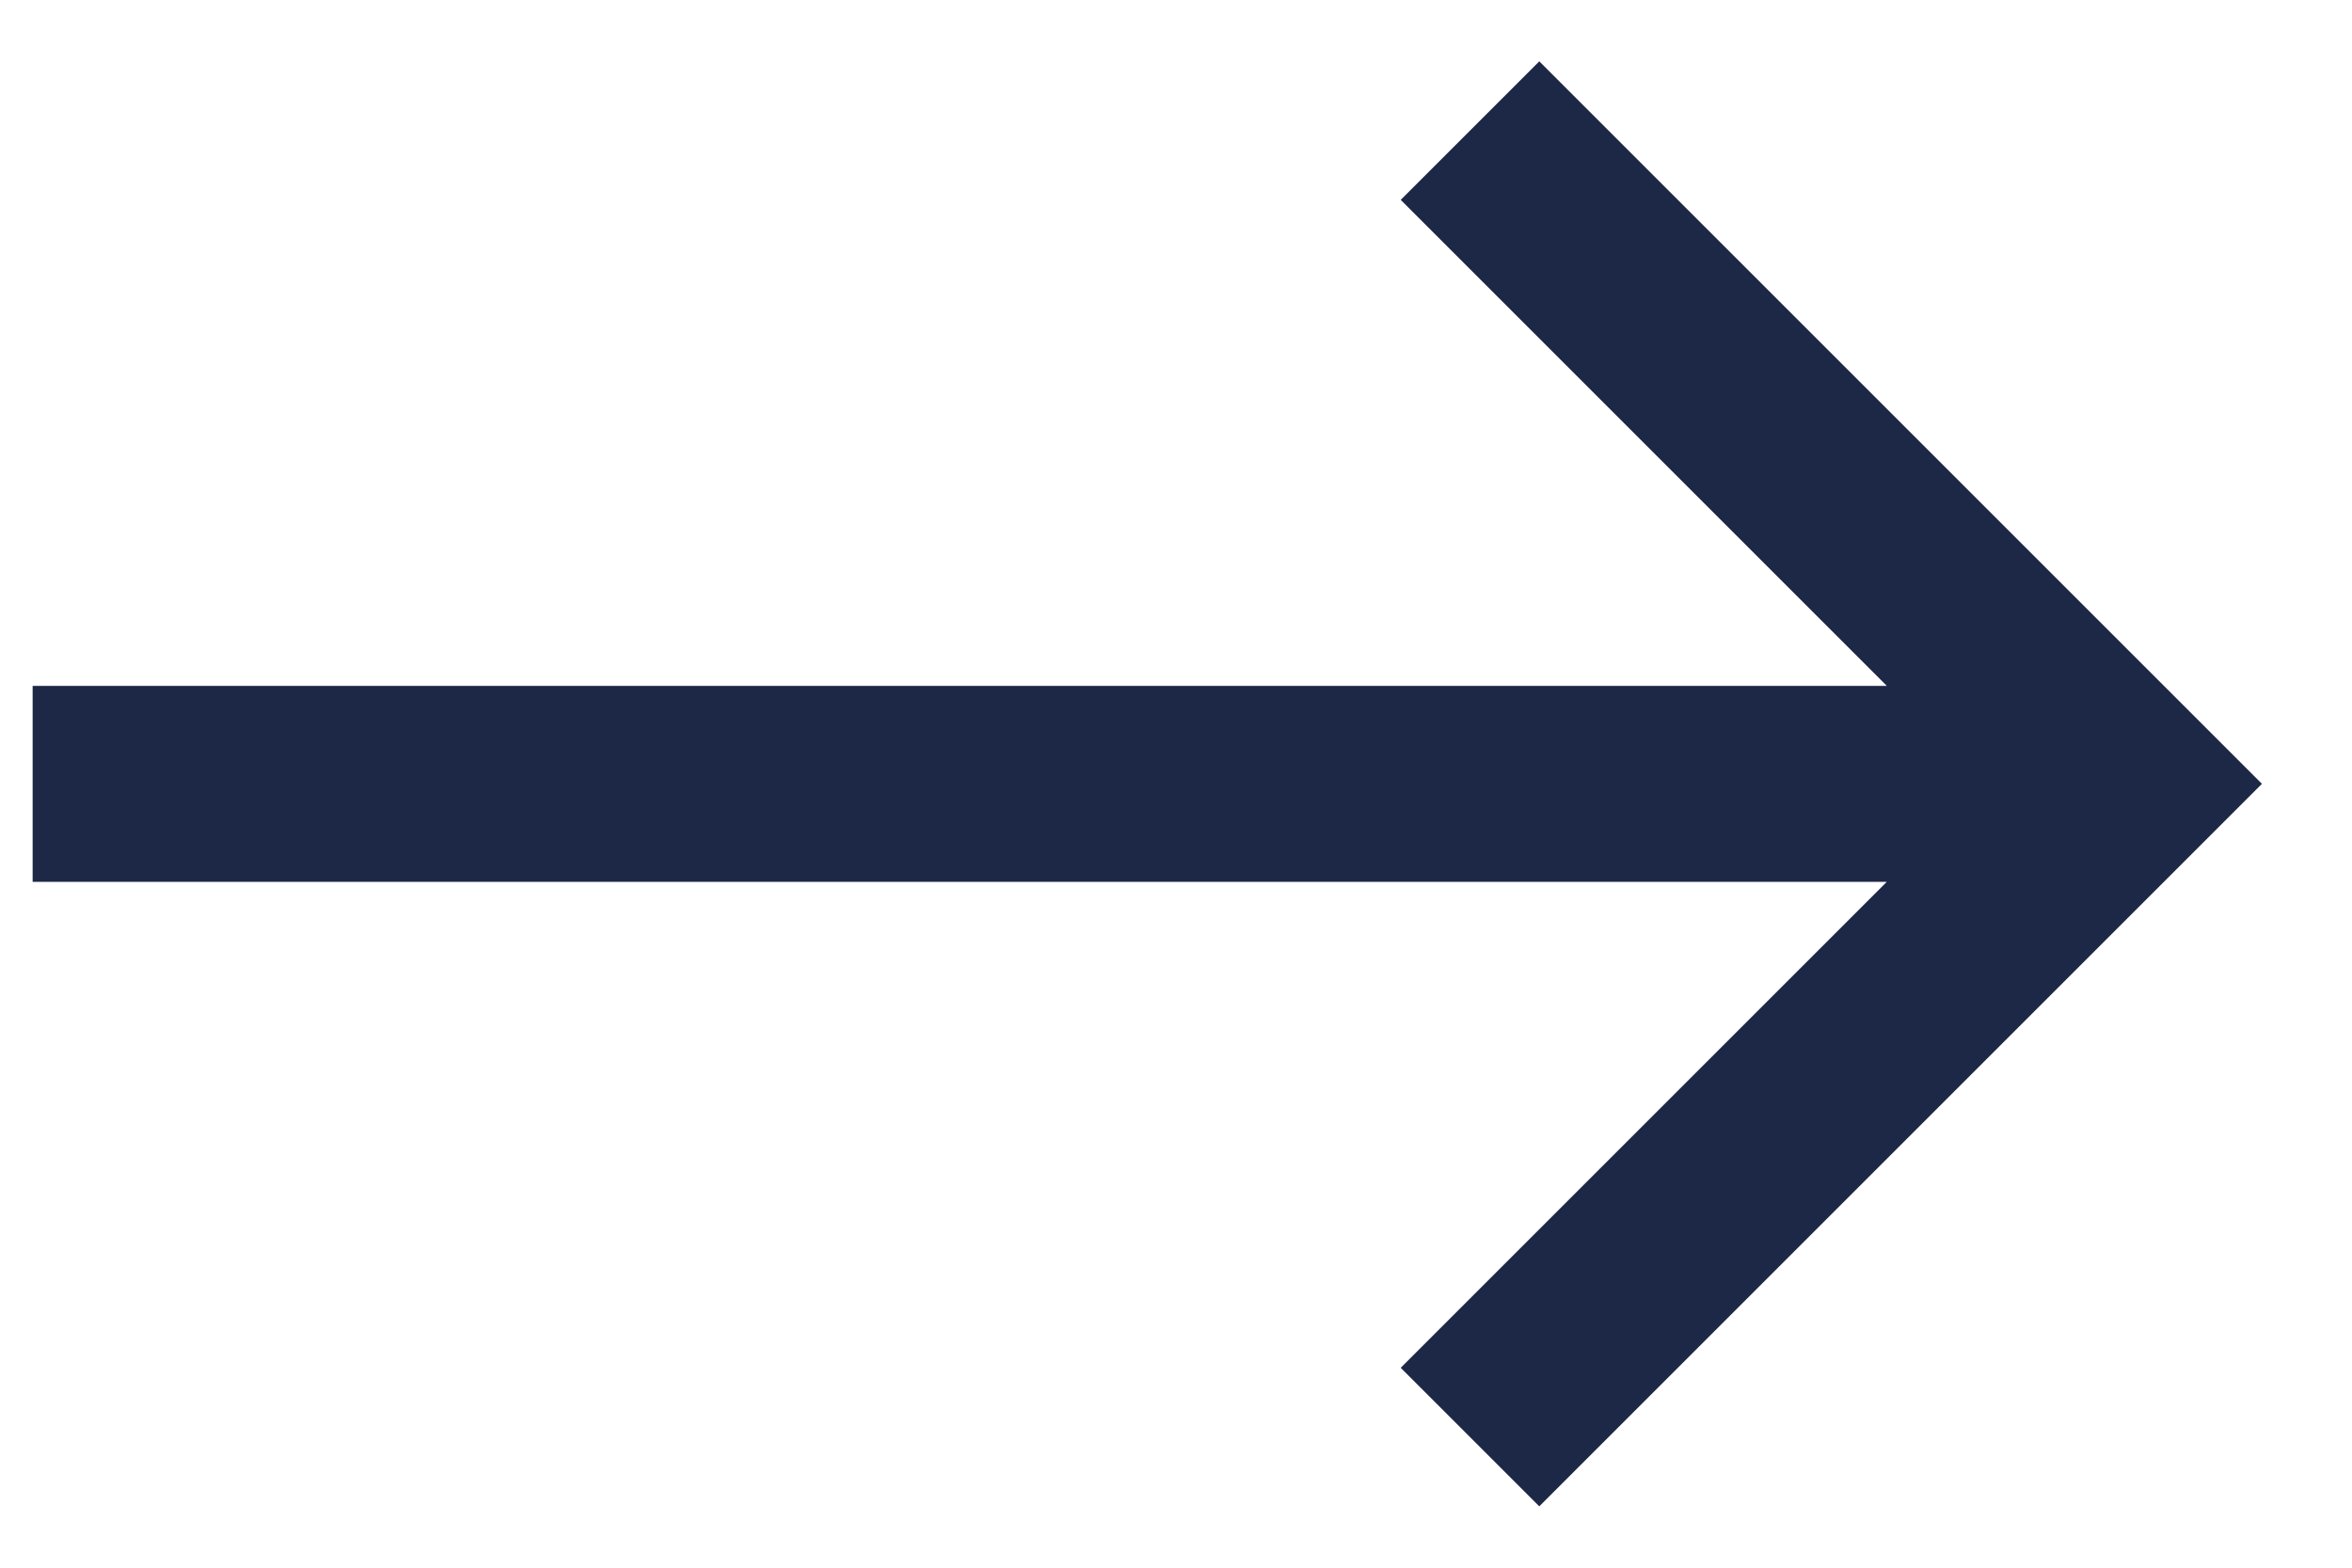 <svg width="24" height="16" viewBox="0 0 24 16" fill="none" xmlns="http://www.w3.org/2000/svg">
<path fill-rule="evenodd" clip-rule="evenodd" d="M15.707 0.626L23.081 8L15.707 15.374L14.293 13.96L19.253 9L0.333 9V7L19.253 7L14.293 2.04L15.707 0.626Z" fill="#1D2846"/>
</svg>
